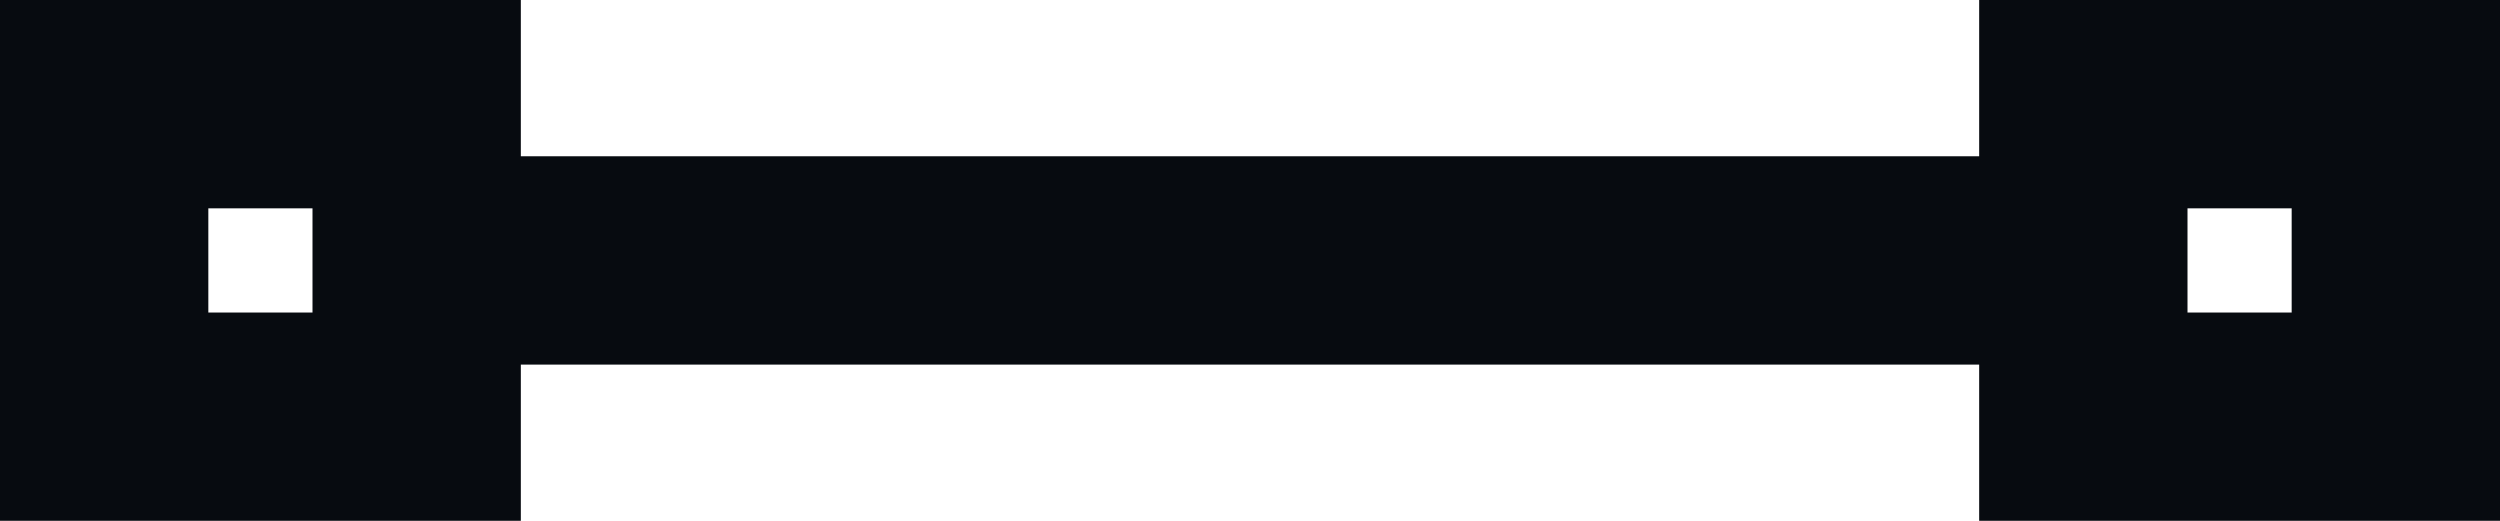 <?xml version="1.0" encoding="UTF-8" standalone="no"?>
<svg width="48px" height="10px" viewBox="0 0 48 10" version="1.1" xmlns="http://www.w3.org/2000/svg" xmlns:xlink="http://www.w3.org/1999/xlink">
    <!-- Generator: sketchtool 3.6.1 (26313) - http://www.bohemiancoding.com/sketch -->
    <title>8643A3C5-3F45-4C6F-9BA3-6FF797CD47ED</title>
    <desc>Created with sketchtool.</desc>
    <defs></defs>
    <g id="Page-1" stroke="none" stroke-width="1" fill="none" fill-rule="evenodd">
        <g id="Ikoner" transform="translate(-426, -571)" fill="#070B10">
            <path d="M464,578 L464,581 L474,581 L474,571 L464,571 L464,574 L436,574 L436,571 L426,571 L426,581 L436,581 L436,578 L464,578 Z M468,575 L470,575 L470,577 L468,577 L468,575 Z M430,575 L432,575 L432,577 L430,577 L430,575 Z" id="fast"></path>
        </g>
    </g>
</svg>